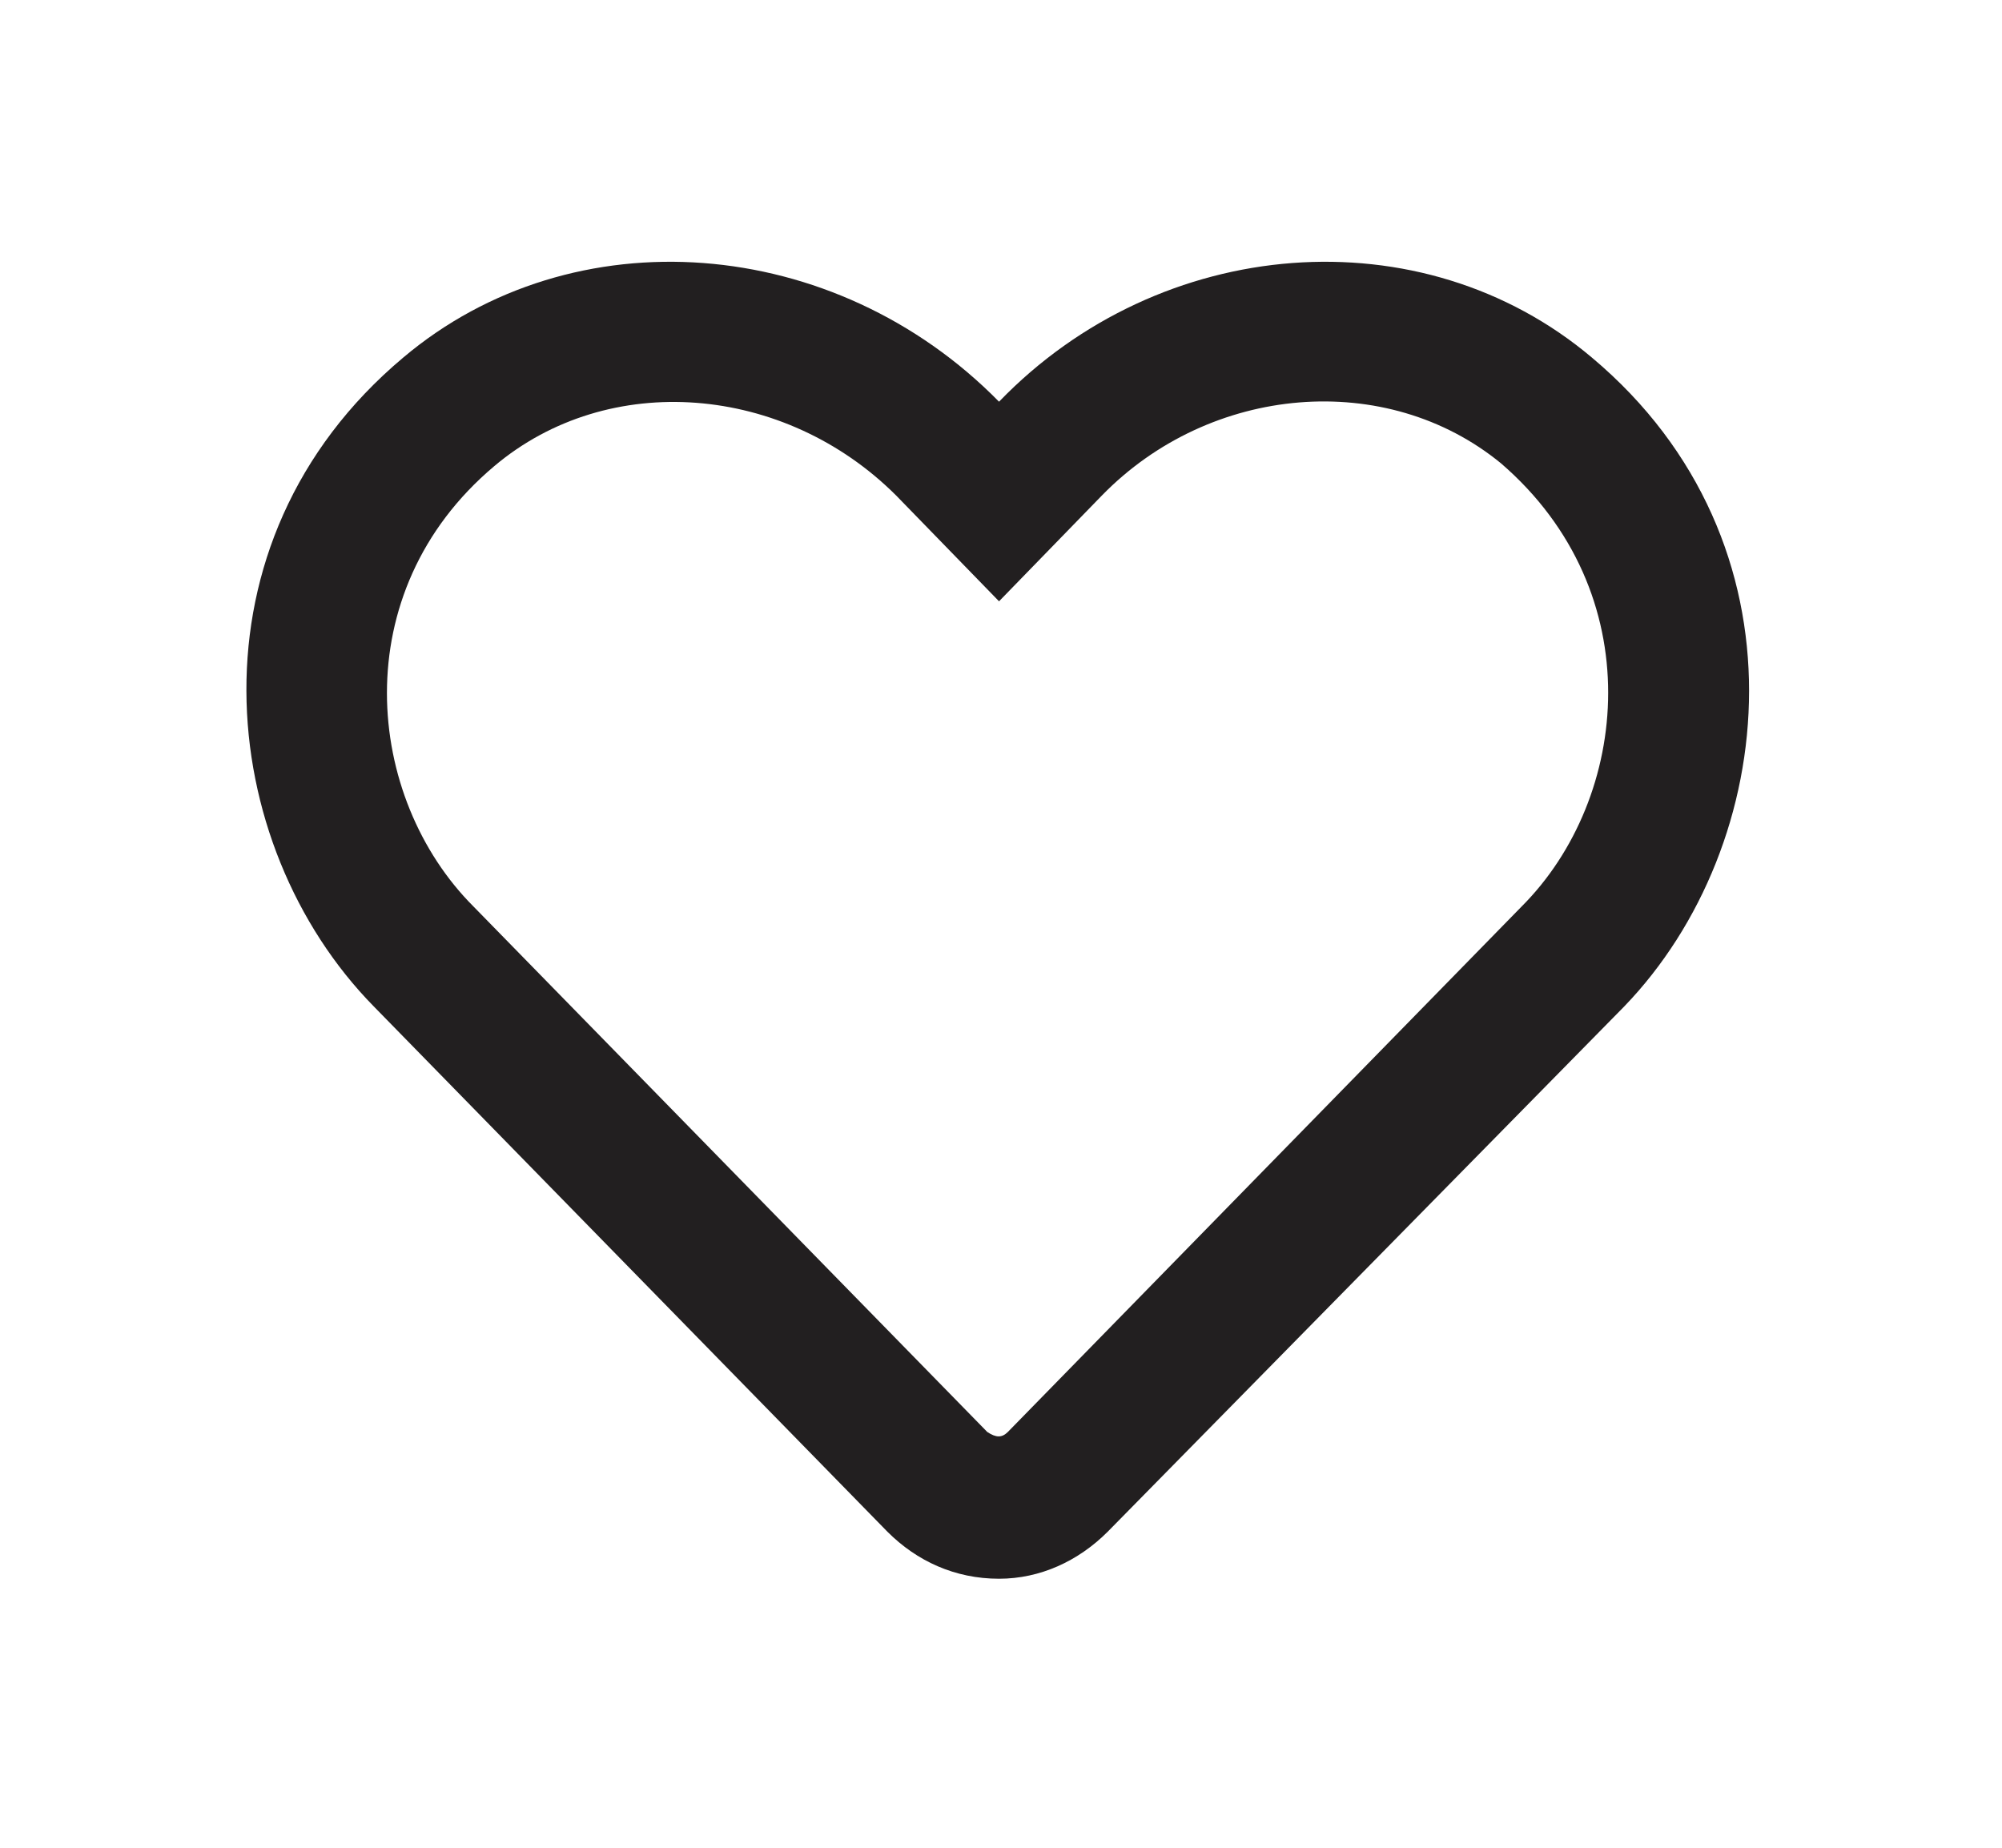 <svg width="130" height="120" viewBox="0 0 130 120" fill="none" xmlns="http://www.w3.org/2000/svg">
<path d="M103.378 23.229C92.322 13.889 75.356 15.223 64.872 26.088C54.197 15.223 37.231 13.889 26.175 23.229C11.878 35.239 13.975 54.873 24.268 65.357L57.628 99.479C59.534 101.385 62.012 102.529 64.872 102.529C67.54 102.529 70.019 101.385 71.925 99.479L105.475 65.357C115.578 54.873 117.675 35.239 103.378 23.229ZM98.803 58.876L65.444 92.998C65.062 93.379 64.681 93.379 64.109 92.998L30.75 58.876C23.697 51.823 22.362 38.479 32.084 30.282C39.519 23.992 50.956 24.945 58.2 32.188L64.872 39.051L71.543 32.188C78.597 24.945 90.034 23.992 97.469 30.092C107.19 38.479 105.856 51.823 98.803 58.876Z" fill="#221F20"/>
</svg>
